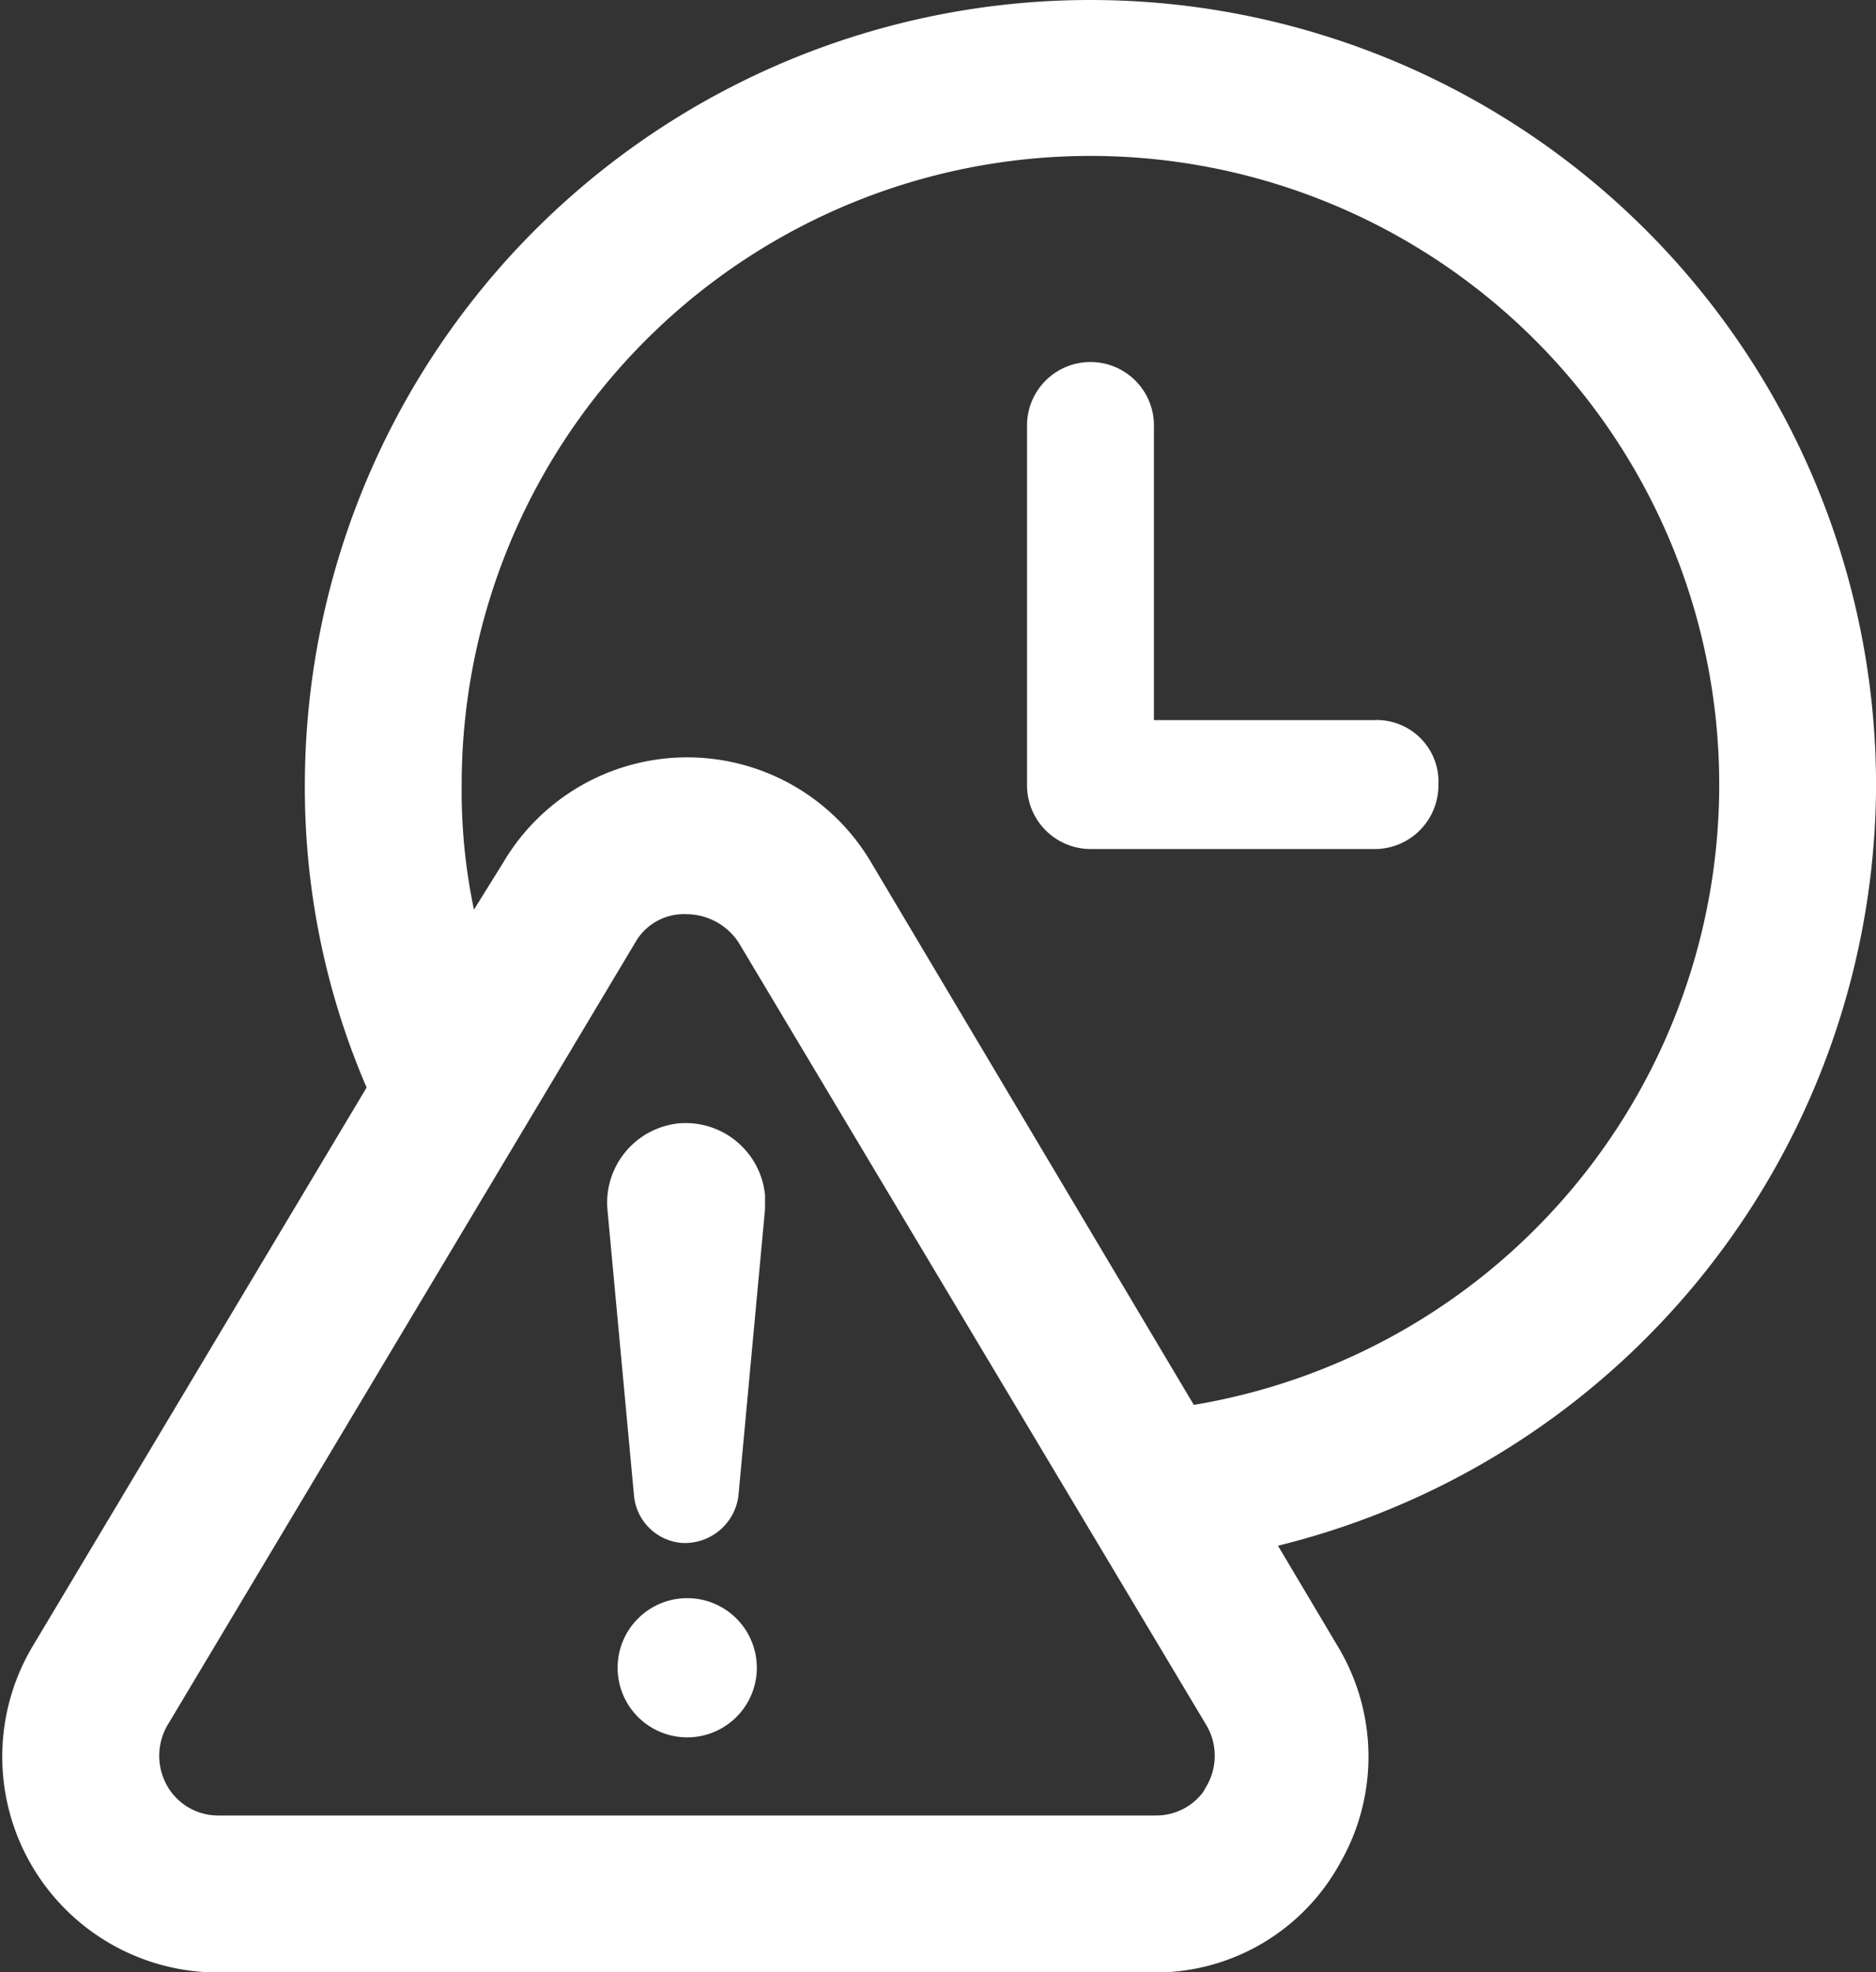 <svg xmlns="http://www.w3.org/2000/svg" width="33.637" height="35.365" viewBox="0 0 33.637 35.365">
  <rect x="0" y="0" width="33.637" height="35.365" fill="#333333" stroke="none"/>
  <g id="noun-expired-2995208" transform="translate(-76.113 -13.75)">
    <path id="Path_23208" data-name="Path 23208" d="M380.321,116.149h-3.964V110.9a1.138,1.138,0,1,0-2.275,0v6.423a1.143,1.143,0,0,0,1.138,1.138h5.1a1.143,1.143,0,0,0,1.138-1.138,1.108,1.108,0,0,0-1.138-1.175Z" transform="translate(-279.554 -89.487)" fill="#fff"/>
    <path id="Path_23209" data-name="Path 23209" d="M130.54,27.836a13.836,13.836,0,1,0-27.672,0,13.327,13.327,0,0,0,1.138,5.432L97.95,43.4a3.62,3.62,0,0,0,3.083,5.468h16.809a3.523,3.523,0,0,0,3.12-1.835,3.579,3.579,0,0,0-.037-3.633L119.677,41.3A13.841,13.841,0,0,0,130.54,27.836ZM119.016,45.893a1.3,1.3,0,0,1-1.138.66H101.069a1.3,1.3,0,0,1-1.138-.66,1.343,1.343,0,0,1,0-1.321l8.4-14.056a1.251,1.251,0,0,1,1.138-.624,1.377,1.377,0,0,1,1.138.624l8.4,14.056a1.331,1.331,0,0,1,0,1.321Zm-.587-6.679-5.872-9.872a3.578,3.578,0,0,0-6.166,0l-.844,1.358a10.554,10.554,0,0,1-.367-2.863,11.524,11.524,0,1,1,13.249,11.377Z" transform="translate(-21.039)" fill="#fff" stroke="#fff" stroke-width="0.5"/>
    <path id="Path_23210" data-name="Path 23210" d="M264.574,448.689a1.248,1.248,0,1,1-1.248-1.248,1.248,1.248,0,0,1,1.248,1.248" transform="translate(-174.891 -405.035)" fill="#fff"/>
    <path id="Path_23211" data-name="Path 23211" d="M260.475,317.432a1.431,1.431,0,0,0-1.285,1.541l.477,5.138a.939.939,0,0,0,.844.844.968.968,0,0,0,1.028-.844l.477-5.138v-.257a1.431,1.431,0,0,0-1.541-1.284Z" transform="translate(-172.186 -283.54)" fill="#fff"/>
  </g>
</svg>
